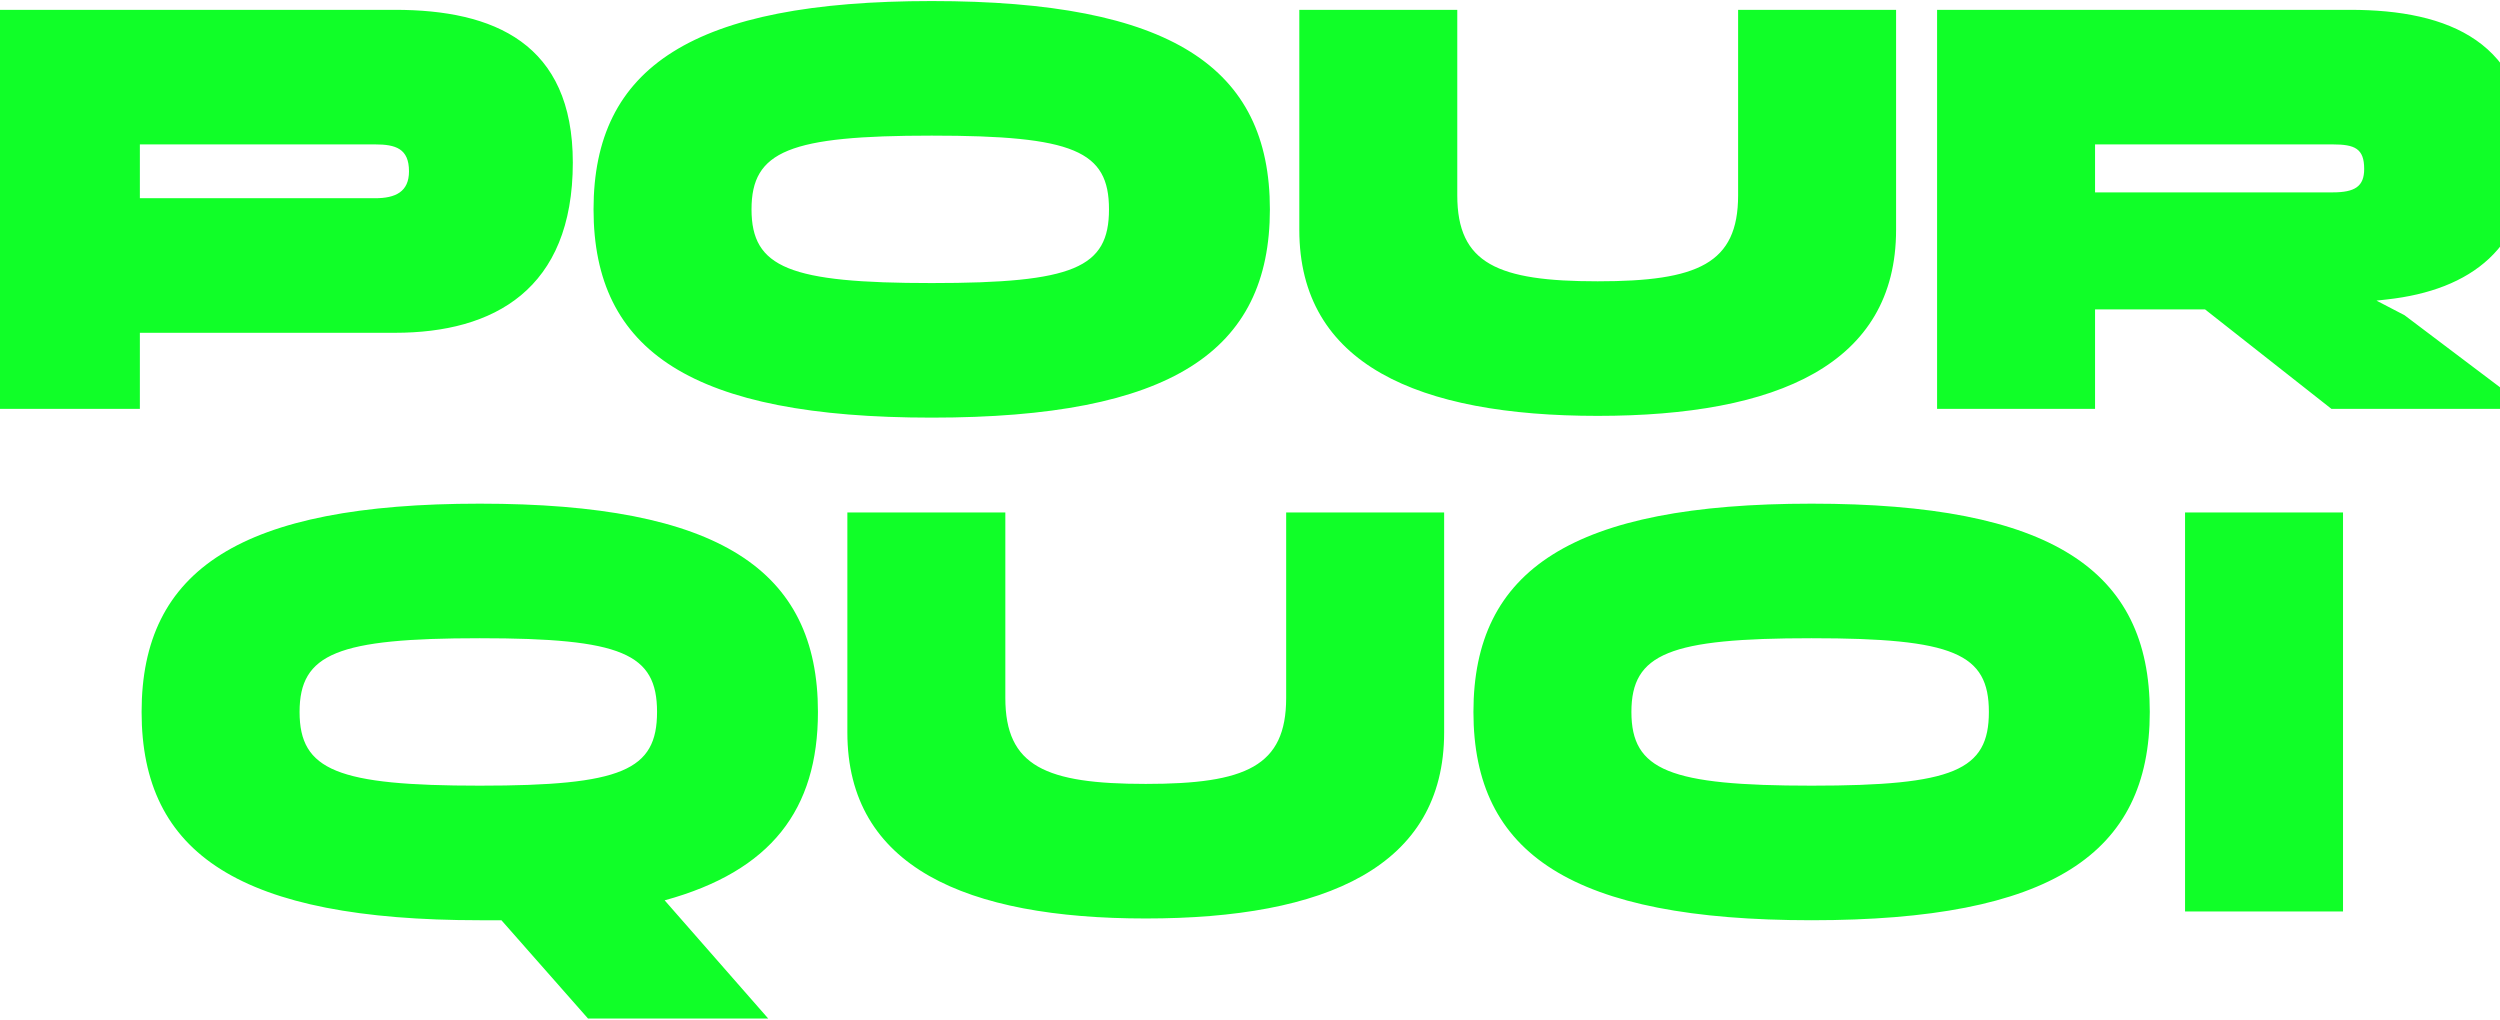 <?xml version="1.0" encoding="UTF-8"?>
<svg xmlns="http://www.w3.org/2000/svg" width="1920" height="783" viewBox="0 0 1920 783" fill="none">
  <path d="M-13.905 314V7.554H303.325C379.262 7.554 439.923 33.166 439.923 124.83C439.923 222.336 379.262 255.587 303.325 255.587H107.415V314H-13.905ZM288.047 110.901H107.415V152.24H288.047C303.774 152.24 314.109 147.297 314.109 131.57C314.109 114.046 303.774 110.901 288.047 110.901ZM715.558 320.74C531.78 320.74 455.842 269.965 455.842 160.777C455.842 51.589 531.78 0.814 715.558 0.814C899.335 0.814 975.273 51.589 975.273 160.777C975.273 269.965 899.335 320.74 715.558 320.74ZM715.558 217.393C824.746 217.393 851.706 205.71 851.706 160.777C851.706 115.844 824.746 104.161 715.558 104.161C606.369 104.161 577.163 115.844 577.163 160.777C577.163 205.71 606.369 217.393 715.558 217.393ZM1334.87 149.993V7.554H1456.19V176.504C1456.19 279.851 1364.98 319.392 1227.03 319.392C1089.08 319.392 997.869 279.851 997.869 176.504V7.554H1119.19V149.993C1119.19 202.565 1150.19 216.045 1227.03 216.045C1303.87 216.045 1334.87 202.565 1334.87 149.993ZM1609 314H1487.68V7.554H1804.91C1880.85 7.554 1941.51 32.267 1941.51 120.337C1941.51 189.984 1897.92 222.785 1833.22 229.974L1825.13 230.873L1846.7 242.106L1941.96 314H1790.53L1693.47 237.613H1609V314ZM1609 110.901V147.746H1791.43C1808.5 147.746 1815.69 143.253 1815.69 129.773C1815.69 114.046 1808.5 110.901 1791.43 110.901H1609ZM368.464 706.74C184.687 706.74 108.749 655.965 108.749 546.777C108.749 437.589 184.687 386.814 368.464 386.814C552.242 386.814 628.18 437.589 628.18 546.777C628.18 621.816 592.233 668.996 510.454 691.463L589.986 782.228H451.591L385.09 706.74C379.698 706.74 373.856 706.74 368.464 706.74ZM368.464 603.393C477.653 603.393 504.613 591.71 504.613 546.777C504.613 501.844 477.653 490.161 368.464 490.161C259.276 490.161 230.069 501.844 230.069 546.777C230.069 591.71 259.276 603.393 368.464 603.393ZM987.777 535.993V393.554H1109.1V562.504C1109.1 665.851 1017.88 705.392 879.937 705.392C741.991 705.392 650.776 665.851 650.776 562.504V393.554H772.096V535.993C772.096 588.565 803.101 602.045 879.937 602.045C956.773 602.045 987.777 588.565 987.777 535.993ZM1391.31 706.74C1207.54 706.74 1131.6 655.965 1131.6 546.777C1131.6 437.589 1207.54 386.814 1391.31 386.814C1575.09 386.814 1651.03 437.589 1651.03 546.777C1651.03 655.965 1575.09 706.74 1391.31 706.74ZM1391.31 603.393C1500.5 603.393 1527.46 591.71 1527.46 546.777C1527.46 501.844 1500.5 490.161 1391.31 490.161C1282.13 490.161 1252.92 501.844 1252.92 546.777C1252.92 591.71 1282.13 603.393 1391.31 603.393ZM1799.44 700H1678.12V393.554H1799.44V700Z" fill="#10FF28"></path>
</svg>
